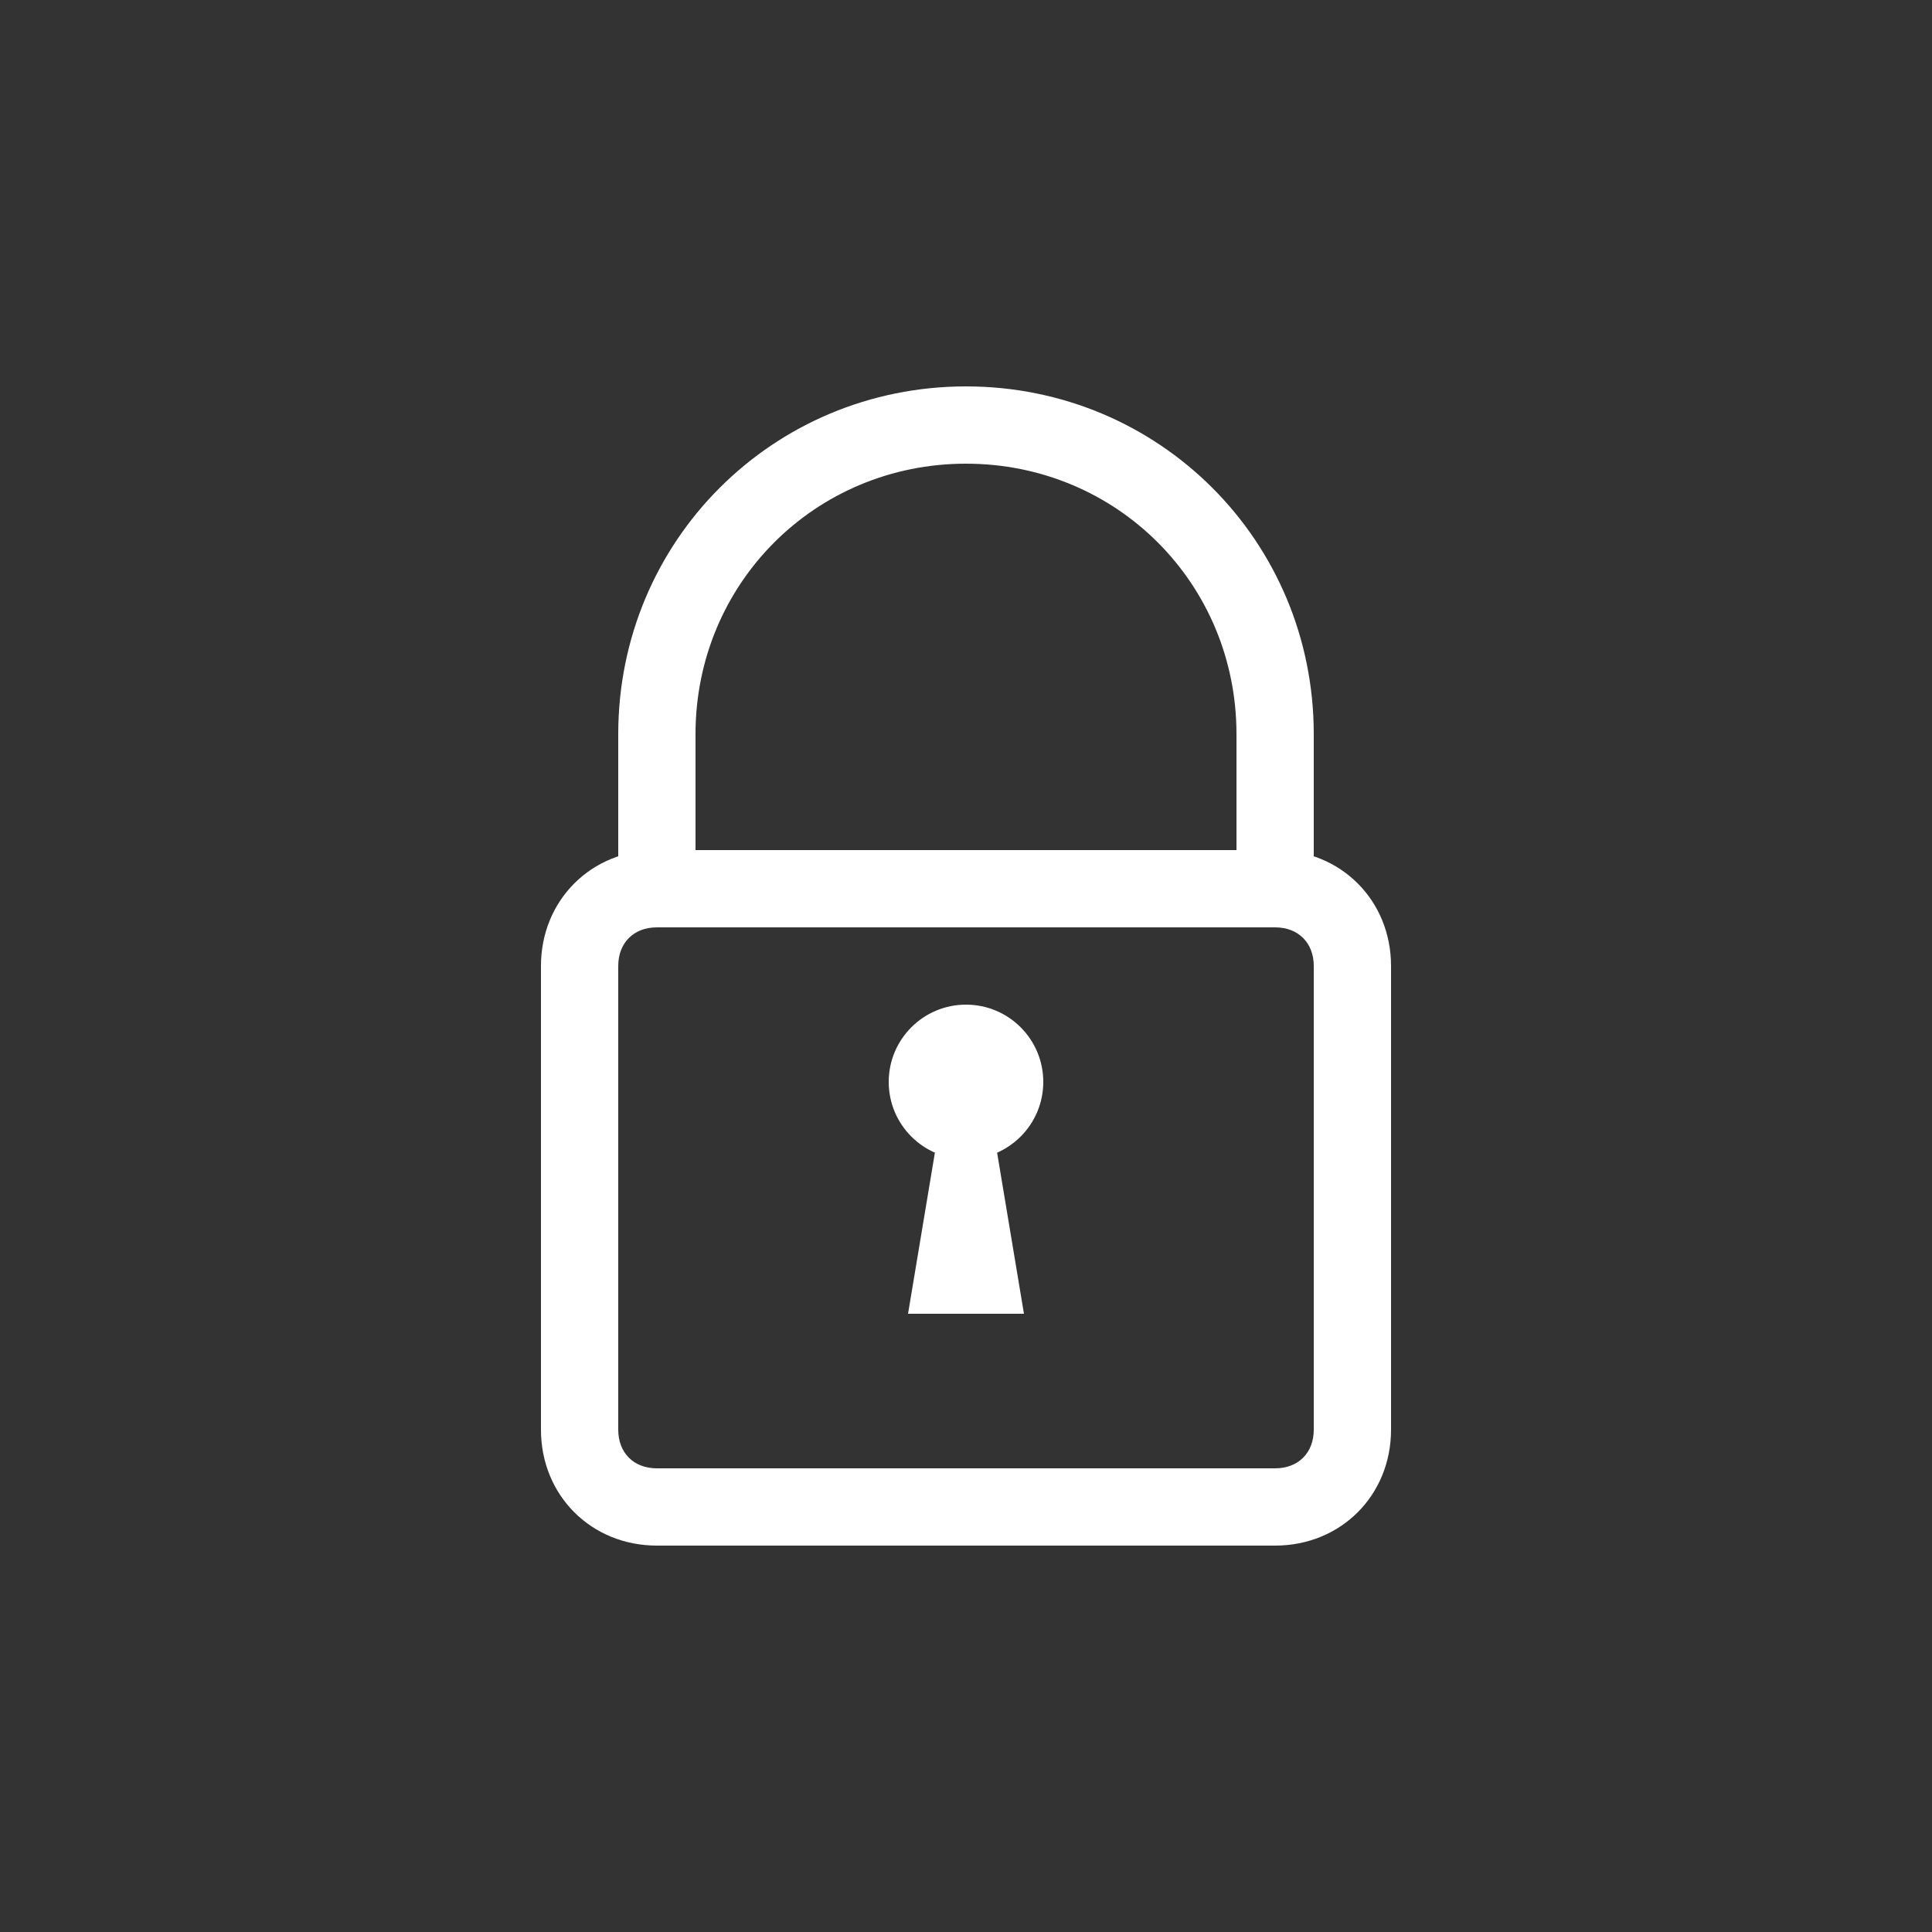 <svg xmlns="http://www.w3.org/2000/svg" viewBox="0 0 50 50" width="60" height="60" fill="#FFFFFF" enable-background="new 0 0 50 50">
  <rect x="0" y="0" width="50" height="50" fill="#333333" stroke="none"/>
  <path d="M34 23h-2v-4c0-3.9-3.1-7-7-7s-7 3.1-7 7v4h-2v-4c0-5 4-9 9-9s9 4 9 9v4z"/>
  <path d="M33 40H17c-1.7 0-3-1.3-3-3V25c0-1.7 1.3-3 3-3h16c1.7 0 3 1.3 3 3v12c0 1.7-1.3 3-3 3zM17 24c-.6 0-1 .4-1 1v12c0 .6.4 1 1 1h16c.6 0 1-.4 1-1V25c0-.6-.4-1-1-1H17z"/>
  <circle cx="25" cy="28" r="2"/>
  <path d="M25.5 28h-1l-1 6h3z"/>
</svg>
